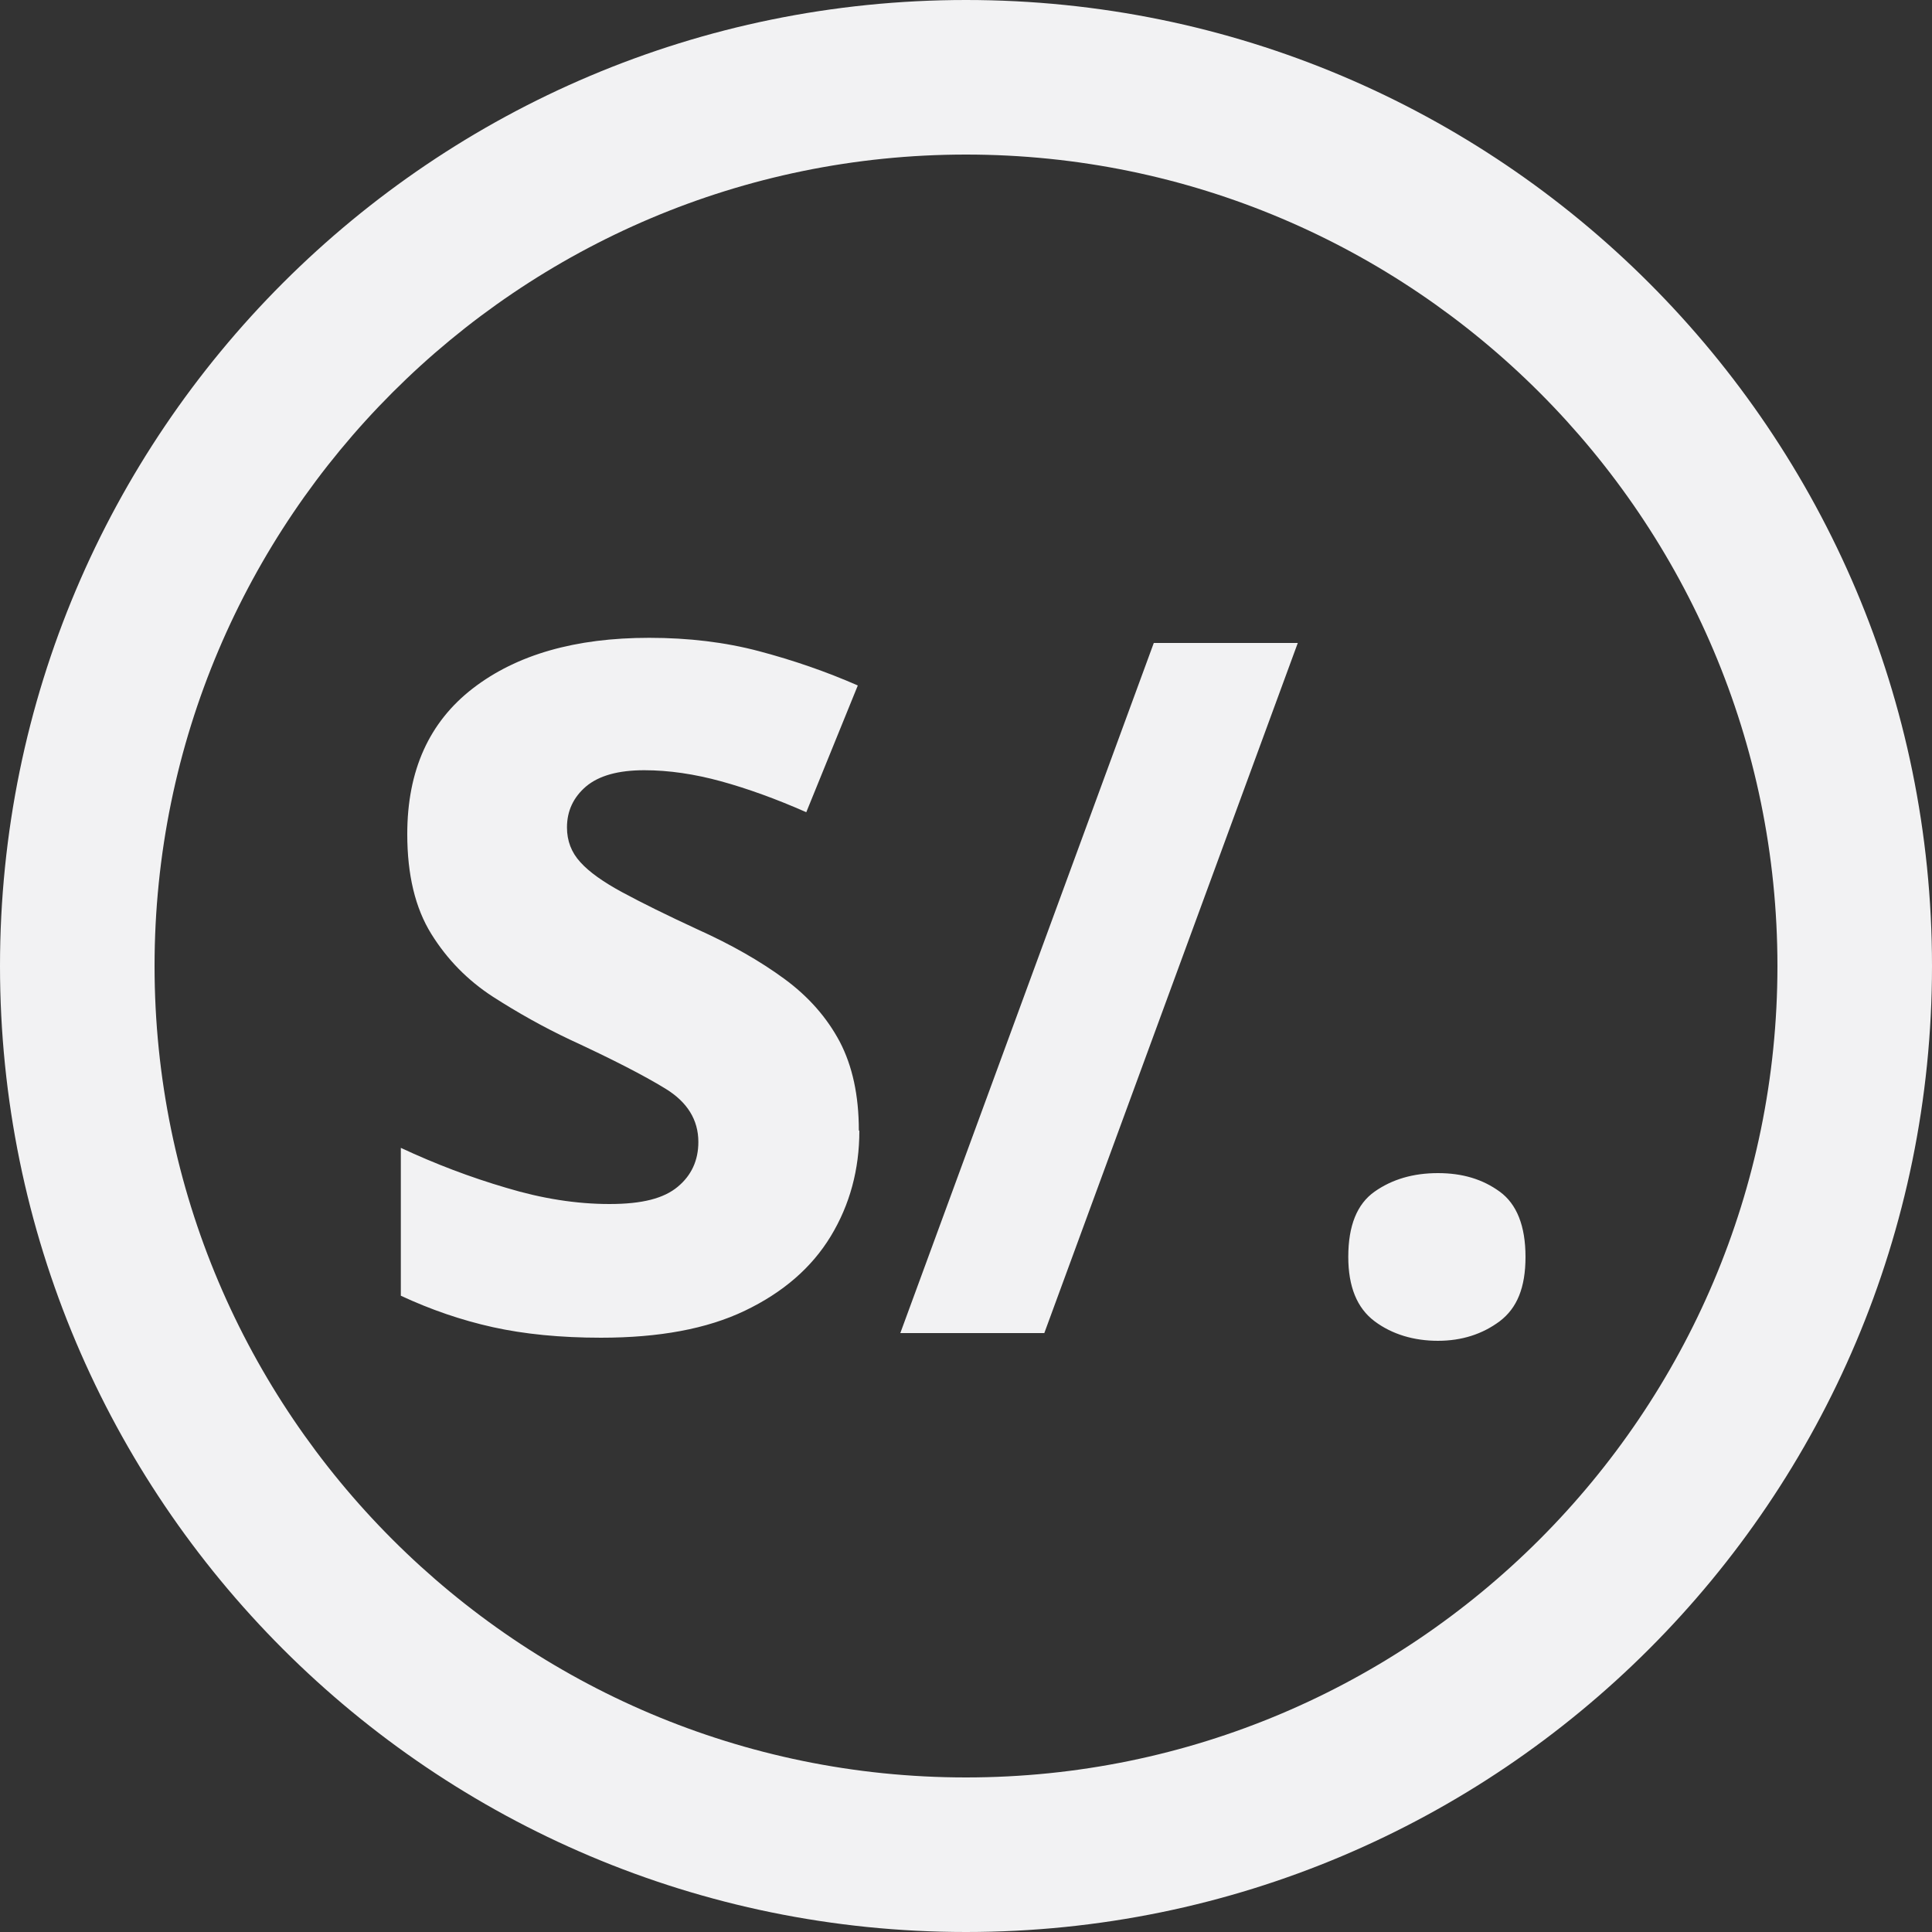 <?xml version="1.0" encoding="UTF-8" standalone="no"?><svg xmlns="http://www.w3.org/2000/svg" xmlns:xlink="http://www.w3.org/1999/xlink" fill="#f2f2f3" height="75" preserveAspectRatio="xMidYMid meet" version="1" viewBox="0.0 0.0 75.0 75.0" width="75" zoomAndPan="magnify"><rect x="0.0" y="0.0" width="75.0" height="75.0" fill="#333333" stroke="none"/><g id="change1_1"><path d="M37.5,6c17.37,0,31.5,14.13,31.5,31.5s-14.13,31.5-31.5,31.5S6,54.87,6,37.5,20.13,6,37.5,6m0-6C16.79,0,0,16.79,0,37.5s16.79,37.5,37.5,37.5,37.5-16.79,37.5-37.5S58.21,0,37.5,0h0Zm-4.14,43.9c0,1.5-.37,2.87-1.11,4.09-.74,1.22-1.85,2.18-3.33,2.89s-3.34,1.05-5.59,1.05c-1.58,0-2.98-.14-4.2-.41-1.22-.27-2.41-.68-3.57-1.22v-5.74c1.33,.62,2.69,1.14,4.09,1.55,1.39,.42,2.73,.63,4.01,.63s2.11-.22,2.65-.67c.53-.44,.8-1.02,.8-1.74,0-.86-.43-1.55-1.28-2.07s-2.08-1.15-3.68-1.89c-1.04-.49-2.04-1.05-3.02-1.68-.97-.63-1.77-1.44-2.39-2.44-.62-1-.93-2.29-.93-3.87,0-2.47,.85-4.35,2.55-5.66,1.7-1.31,3.98-1.96,6.84-1.96,1.53,0,2.95,.17,4.27,.52,1.32,.35,2.6,.79,3.83,1.33l-2,4.92c-1.18-.52-2.29-.92-3.31-1.2-1.02-.28-2.02-.43-2.98-.43-1.01,0-1.76,.21-2.26,.63-.49,.42-.74,.95-.74,1.59,0,.52,.17,.97,.52,1.35,.34,.38,.89,.77,1.63,1.17,.74,.4,1.71,.88,2.92,1.44,1.31,.59,2.43,1.23,3.37,1.92,.94,.69,1.65,1.5,2.15,2.44,.49,.94,.74,2.08,.74,3.44Zm17.02-18.94l-9.84,26.79h-5.59l9.84-26.79h5.59Zm1.96,23.83c0-1.21,.34-2.05,1.02-2.53,.68-.48,1.5-.72,2.46-.72s1.74,.24,2.4,.72,1,1.33,1,2.53-.33,1.99-1,2.5c-.67,.5-1.47,.76-2.4,.76s-1.78-.25-2.46-.76c-.68-.51-1.02-1.34-1.02-2.5Z"/></g></svg>
